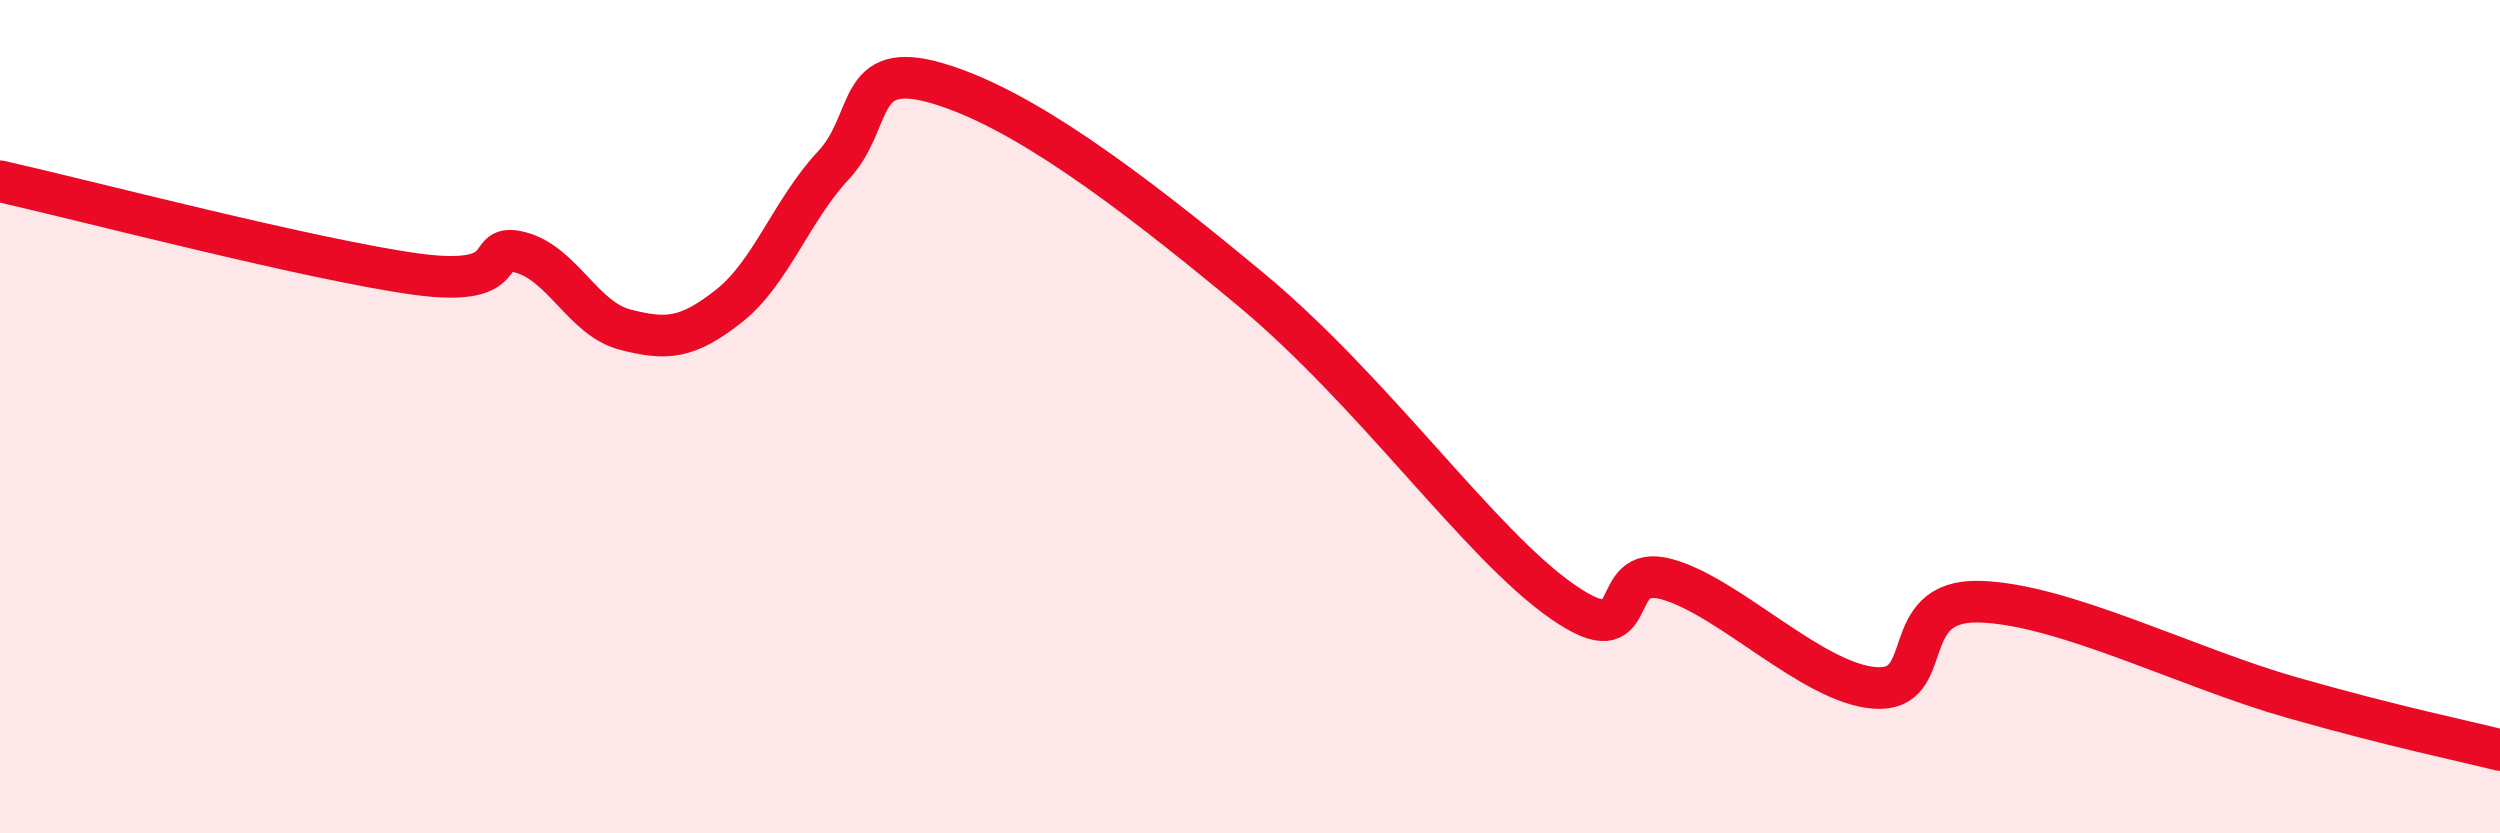 
    <svg width="60" height="20" viewBox="0 0 60 20" xmlns="http://www.w3.org/2000/svg">
      <path
        d="M 0,4.35 C 2,4.8 7.5,6.24 10,6.58 C 12.5,6.92 11.5,5.79 12.5,6.06 C 13.5,6.33 14,7.65 15,7.91 C 16,8.17 16.5,8.13 17.5,7.34 C 18.5,6.55 19,5.04 20,3.97 C 21,2.9 20.5,1.41 22.5,2 C 24.5,2.59 27,4.44 30,6.93 C 33,9.42 35.5,13.05 37.5,14.44 C 39.5,15.83 38.5,13.49 40,13.9 C 41.5,14.31 43.5,16.4 45,16.51 C 46.5,16.62 45.5,14.39 47.5,14.44 C 49.5,14.49 52.5,16.03 55,16.74 C 57.5,17.45 59,17.75 60,18L60 20L0 20Z"
        fill="#EB0A25"
        opacity="0.1"
        stroke-linecap="round"
        stroke-linejoin="round"
      />
      <path
        d="M 0,4.35 C 2,4.8 7.5,6.24 10,6.58 C 12.5,6.92 11.5,5.79 12.5,6.06 C 13.5,6.33 14,7.65 15,7.91 C 16,8.17 16.5,8.13 17.5,7.34 C 18.5,6.55 19,5.04 20,3.97 C 21,2.9 20.5,1.41 22.5,2 C 24.5,2.59 27,4.44 30,6.93 C 33,9.42 35.5,13.05 37.5,14.44 C 39.5,15.83 38.5,13.49 40,13.9 C 41.5,14.31 43.5,16.4 45,16.51 C 46.5,16.62 45.5,14.39 47.5,14.44 C 49.5,14.49 52.5,16.03 55,16.74 C 57.5,17.45 59,17.75 60,18"
        stroke="#EB0A25"
        stroke-width="1"
        fill="none"
        stroke-linecap="round"
        stroke-linejoin="round"
      />
    </svg>
  